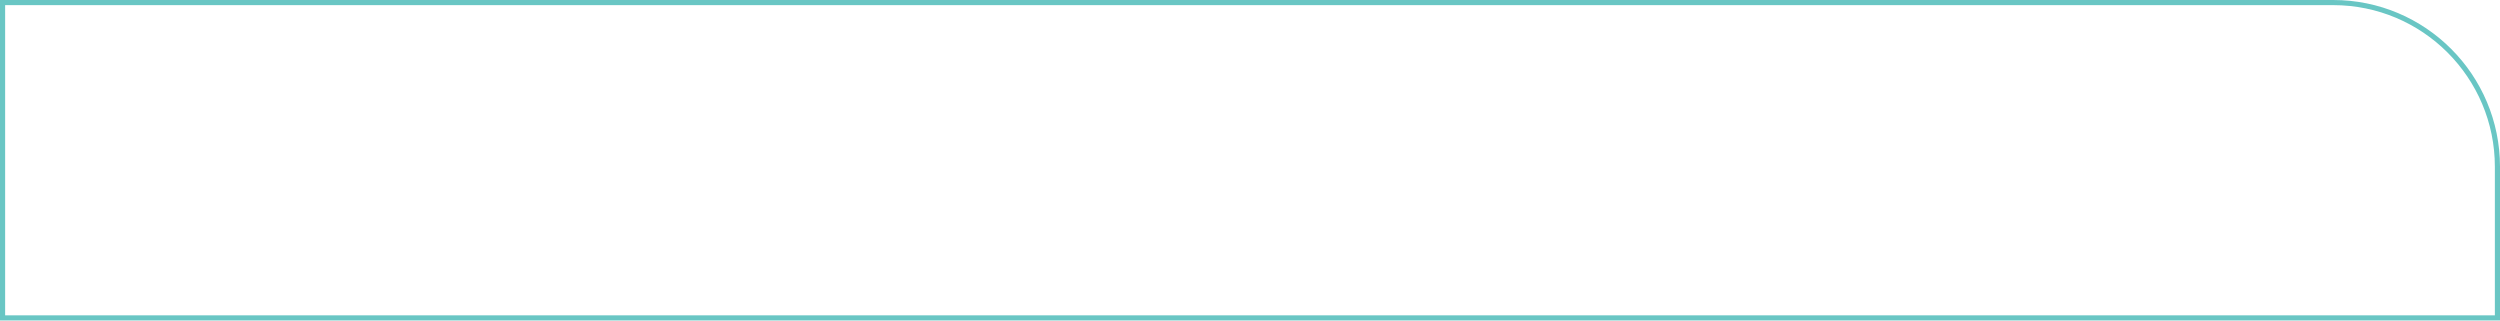 <?xml version="1.0" encoding="UTF-8"?> <svg xmlns="http://www.w3.org/2000/svg" width="3896" height="500" viewBox="0 0 3896 500" fill="none"> <path fill-rule="evenodd" clip-rule="evenodd" d="M3636 8H8V491.41H3888V260C3888 120.824 3775.18 8 3636 8ZM0 0V499.41H3896V260C3896 116.406 3779.59 0 3636 0H0Z" fill="#69C6C4"></path> </svg> 
